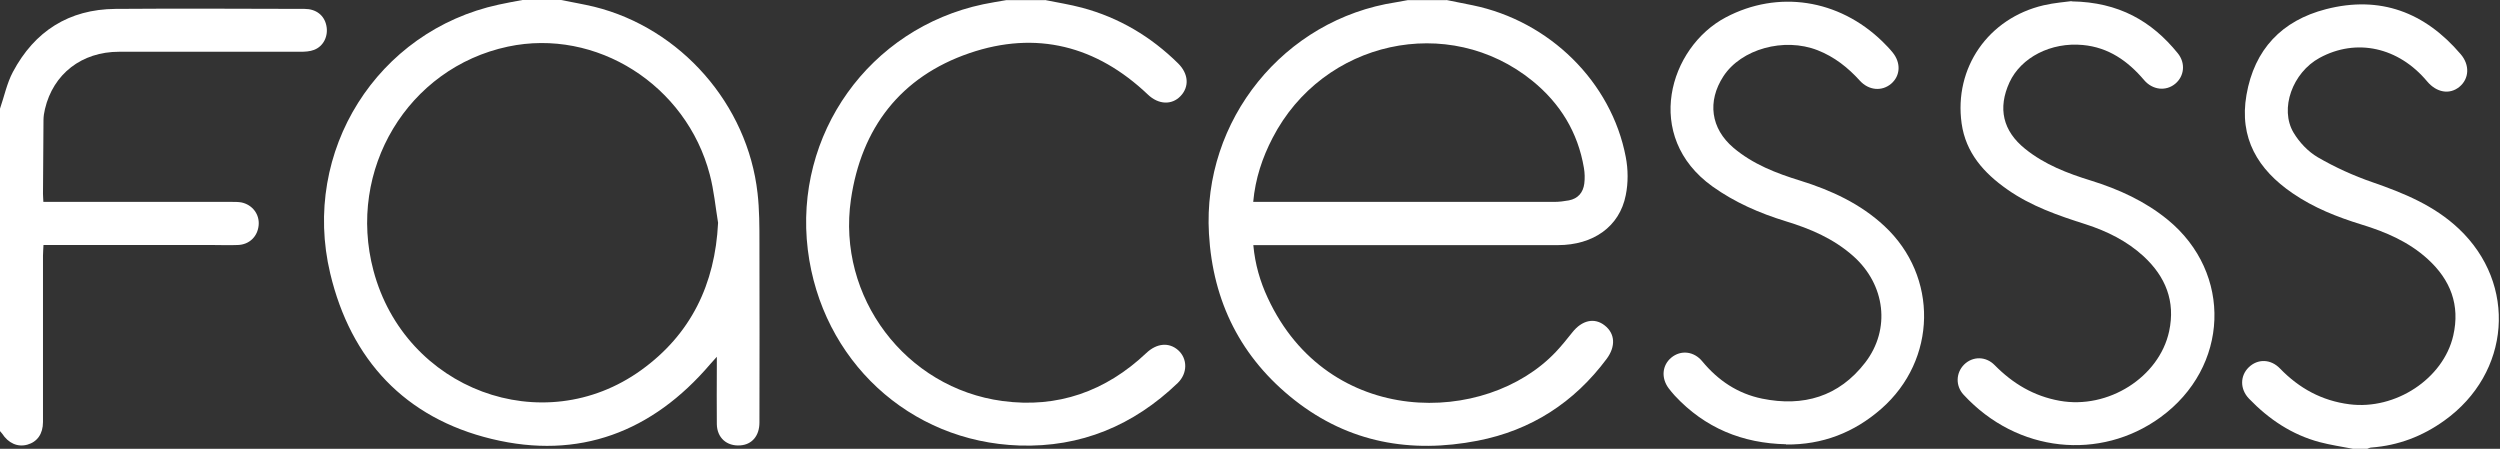 <?xml version="1.0" encoding="UTF-8"?> <svg xmlns="http://www.w3.org/2000/svg" xmlns:xlink="http://www.w3.org/1999/xlink" id="Layer_2" data-name="Layer 2" viewBox="0 0 199.49 35.81"><rect x="0" y="0" width="199.49" height="35.81" fill="#333333" stroke="none"/><defs><style> .cls-1 { clip-path: url(#clippath); } .cls-2 { fill: none; } .cls-2, .cls-3 { stroke-width: 0px; } .cls-3 { fill: #fff; } </style><clipPath id="clippath"><rect class="cls-2" width="199.49" height="35.81"></rect></clipPath></defs><g id="Layer_1-2" data-name="Layer 1"><g class="cls-1"><path class="cls-3" d="M99.99,16.11h.74c7.76,0,15.53,0,23.29,0,.39,0,.79-.05,1.17-.12.73-.14,1.14-.63,1.23-1.34.05-.41.04-.84-.03-1.25-.48-2.84-1.89-5.14-4.1-6.94-6.69-5.44-16.72-3.23-20.74,4.54-.82,1.58-1.38,3.24-1.55,5.12M115.42,0c.7.14,1.39.28,2.09.42,6.14,1.26,11.08,6.12,12.22,12.11.19.98.2,2.06,0,3.04-.49,2.51-2.59,3.99-5.42,3.99-7.81,0-15.61,0-23.42,0h-.88c.14,1.53.54,2.9,1.15,4.21,4.83,10.42,17.4,10.22,22.99,4.31.46-.49.89-1.02,1.31-1.55.77-.98,1.77-1.21,2.59-.56.83.65.89,1.67.16,2.66-2.6,3.49-6.03,5.71-10.31,6.54-5.32,1.03-10.26.16-14.58-3.23-4.29-3.37-6.54-7.85-6.85-13.29-.53-9.06,5.99-17.11,14.93-18.47.32-.05.63-.12.94-.17h3.08Z"></path><path class="cls-3" d="M57.3,17.78c-.21-1.28-.33-2.59-.66-3.84-1.87-7.17-9.07-11.72-16.11-10.22-7.99,1.7-12.87,9.82-10.73,17.87,2.52,9.49,13.51,13.61,21.37,7.94,3.97-2.86,5.89-6.86,6.13-11.75M44.77,0c.88.18,1.77.33,2.65.54,6.9,1.71,12.24,7.79,13.03,14.88.15,1.31.15,2.65.15,3.97.02,4.78,0,9.56,0,14.33,0,1.06-.6,1.76-1.53,1.82-1.08.08-1.85-.61-1.87-1.69-.02-1.51,0-3.03,0-4.55v-.83c-.26.28-.39.43-.52.58-4.63,5.43-10.49,7.66-17.43,5.98-6.93-1.67-11.26-6.32-12.9-13.21C24.02,12.05,30.12,2.46,39.79.37c.63-.14,1.26-.25,1.9-.37h3.08Z"></path><path class="cls-3" d="M83.38,0c1,.2,2,.36,2.98.62,2.94.79,5.48,2.3,7.65,4.44.83.82.91,1.86.19,2.61-.7.73-1.76.68-2.6-.12-4.1-3.9-8.91-5.13-14.24-3.31-5.49,1.88-8.63,5.97-9.46,11.68-1.13,7.78,4.36,15.05,12.1,16.08,4.39.59,8.23-.77,11.46-3.82.84-.8,1.82-.89,2.56-.23.75.68.75,1.84-.04,2.61-3.53,3.39-7.73,5.15-12.64,4.99-8.79-.29-15.79-6.81-16.88-15.61-1.13-9.22,4.91-17.68,14-19.6.61-.13,1.23-.22,1.84-.33h3.08Z"></path><path class="cls-3" d="M0,8.67c.34-.98.55-2.03,1.03-2.93C2.76,2.49,5.5.74,9.21.71c5.03-.04,10.07-.01,15.1,0,.91,0,1.56.51,1.73,1.32.18.82-.21,1.66-.98,1.95-.33.13-.73.15-1.09.15-4.82,0-9.65,0-14.47,0-2.98,0-5.25,1.77-5.91,4.56-.07.29-.12.6-.12.9-.02,1.96-.03,3.91-.04,5.87,0,.18.02.37.03.65h.83c4.73,0,9.46,0,14.19,0,.26,0,.52,0,.77.04.89.18,1.47.95,1.39,1.82-.08.9-.74,1.55-1.66,1.58-.7.03-1.4,0-2.1,0H3.47c-.01.31-.04.58-.04.85,0,4.43,0,8.86,0,13.28,0,.94-.46,1.58-1.24,1.8-.78.22-1.52-.11-2.02-.88-.05-.07-.11-.14-.17-.2V8.67Z"></path><path class="cls-3" d="M187.74,35.81c-.88-.17-1.77-.3-2.64-.53-2.22-.59-4.06-1.83-5.64-3.47-.73-.76-.72-1.82-.02-2.5.71-.69,1.75-.68,2.5.1,1.53,1.58,3.34,2.57,5.54,2.85,3.67.47,7.49-2.04,8.28-5.48.56-2.44-.22-4.45-2.03-6.1-1.51-1.38-3.35-2.17-5.28-2.76-1.95-.6-3.82-1.34-5.51-2.5-2.77-1.89-4.28-4.4-3.68-7.85.63-3.63,2.82-5.93,6.35-6.84,4.32-1.11,7.89.25,10.74,3.59.75.87.68,1.97-.1,2.61-.78.64-1.82.46-2.57-.43-2.29-2.74-5.65-3.48-8.59-1.88-2.15,1.17-3.21,4.06-2.07,5.97.46.77,1.16,1.51,1.93,1.96,1.38.8,2.85,1.47,4.36,1.99,2.51.87,4.93,1.86,6.89,3.71,4.69,4.42,4.15,11.52-1.15,15.31-1.74,1.25-3.67,1.99-5.82,2.15-.13,0-.25.08-.37.12h-1.12Z"></path><path class="cls-3" d="M142.53,35.45c-3.49-.07-6.49-1.3-8.89-3.88-.17-.19-.34-.39-.49-.59-.61-.82-.52-1.83.21-2.44.76-.63,1.81-.52,2.48.3,1.26,1.52,2.82,2.57,4.77,2.97,3.29.67,6.13-.16,8.22-2.87,2.06-2.67,1.61-6.22-.93-8.49-1.57-1.4-3.44-2.2-5.42-2.8-2.08-.64-4.05-1.5-5.83-2.77-5.57-3.99-3.47-11.11,1.07-13.5,4.14-2.18,8.99-1.47,12.49,1.93.28.28.56.56.81.87.68.83.63,1.86-.11,2.5-.74.63-1.79.54-2.5-.24-.95-1.05-2.04-1.91-3.37-2.43-2.68-1.05-6.1-.1-7.52,2.08-1.3,2-1.01,4.16.8,5.7,1.56,1.32,3.43,2.04,5.35,2.63,2.47.77,4.79,1.84,6.7,3.62,4.32,4.02,4.2,10.68-.25,14.58-2.17,1.9-4.7,2.88-7.6,2.85"></path><path class="cls-3" d="M165.31.11c3.77.06,6.39,1.58,8.46,4.13.65.79.53,1.84-.19,2.44-.74.62-1.81.51-2.49-.29-1.3-1.53-2.84-2.61-4.89-2.8-2.54-.24-4.93.99-5.85,2.98-.95,2.07-.53,3.88,1.25,5.31,1.55,1.25,3.37,1.95,5.25,2.53,2.22.69,4.31,1.64,6.12,3.12,5.21,4.26,4.93,11.78-.59,15.78-4.77,3.46-11.39,2.86-15.7-1.82-.65-.71-.61-1.74.05-2.4.68-.67,1.73-.68,2.44.05,1.45,1.47,3.12,2.47,5.18,2.84,3.87.7,7.95-1.88,8.74-5.55.51-2.39-.28-4.35-2.04-5.98-1.33-1.22-2.91-2-4.61-2.55-2.2-.7-4.38-1.45-6.29-2.8-1.85-1.3-3.29-2.91-3.62-5.25-.62-4.44,2.13-8.4,6.55-9.43.86-.2,1.74-.26,2.22-.33"></path></g></g></svg> 
